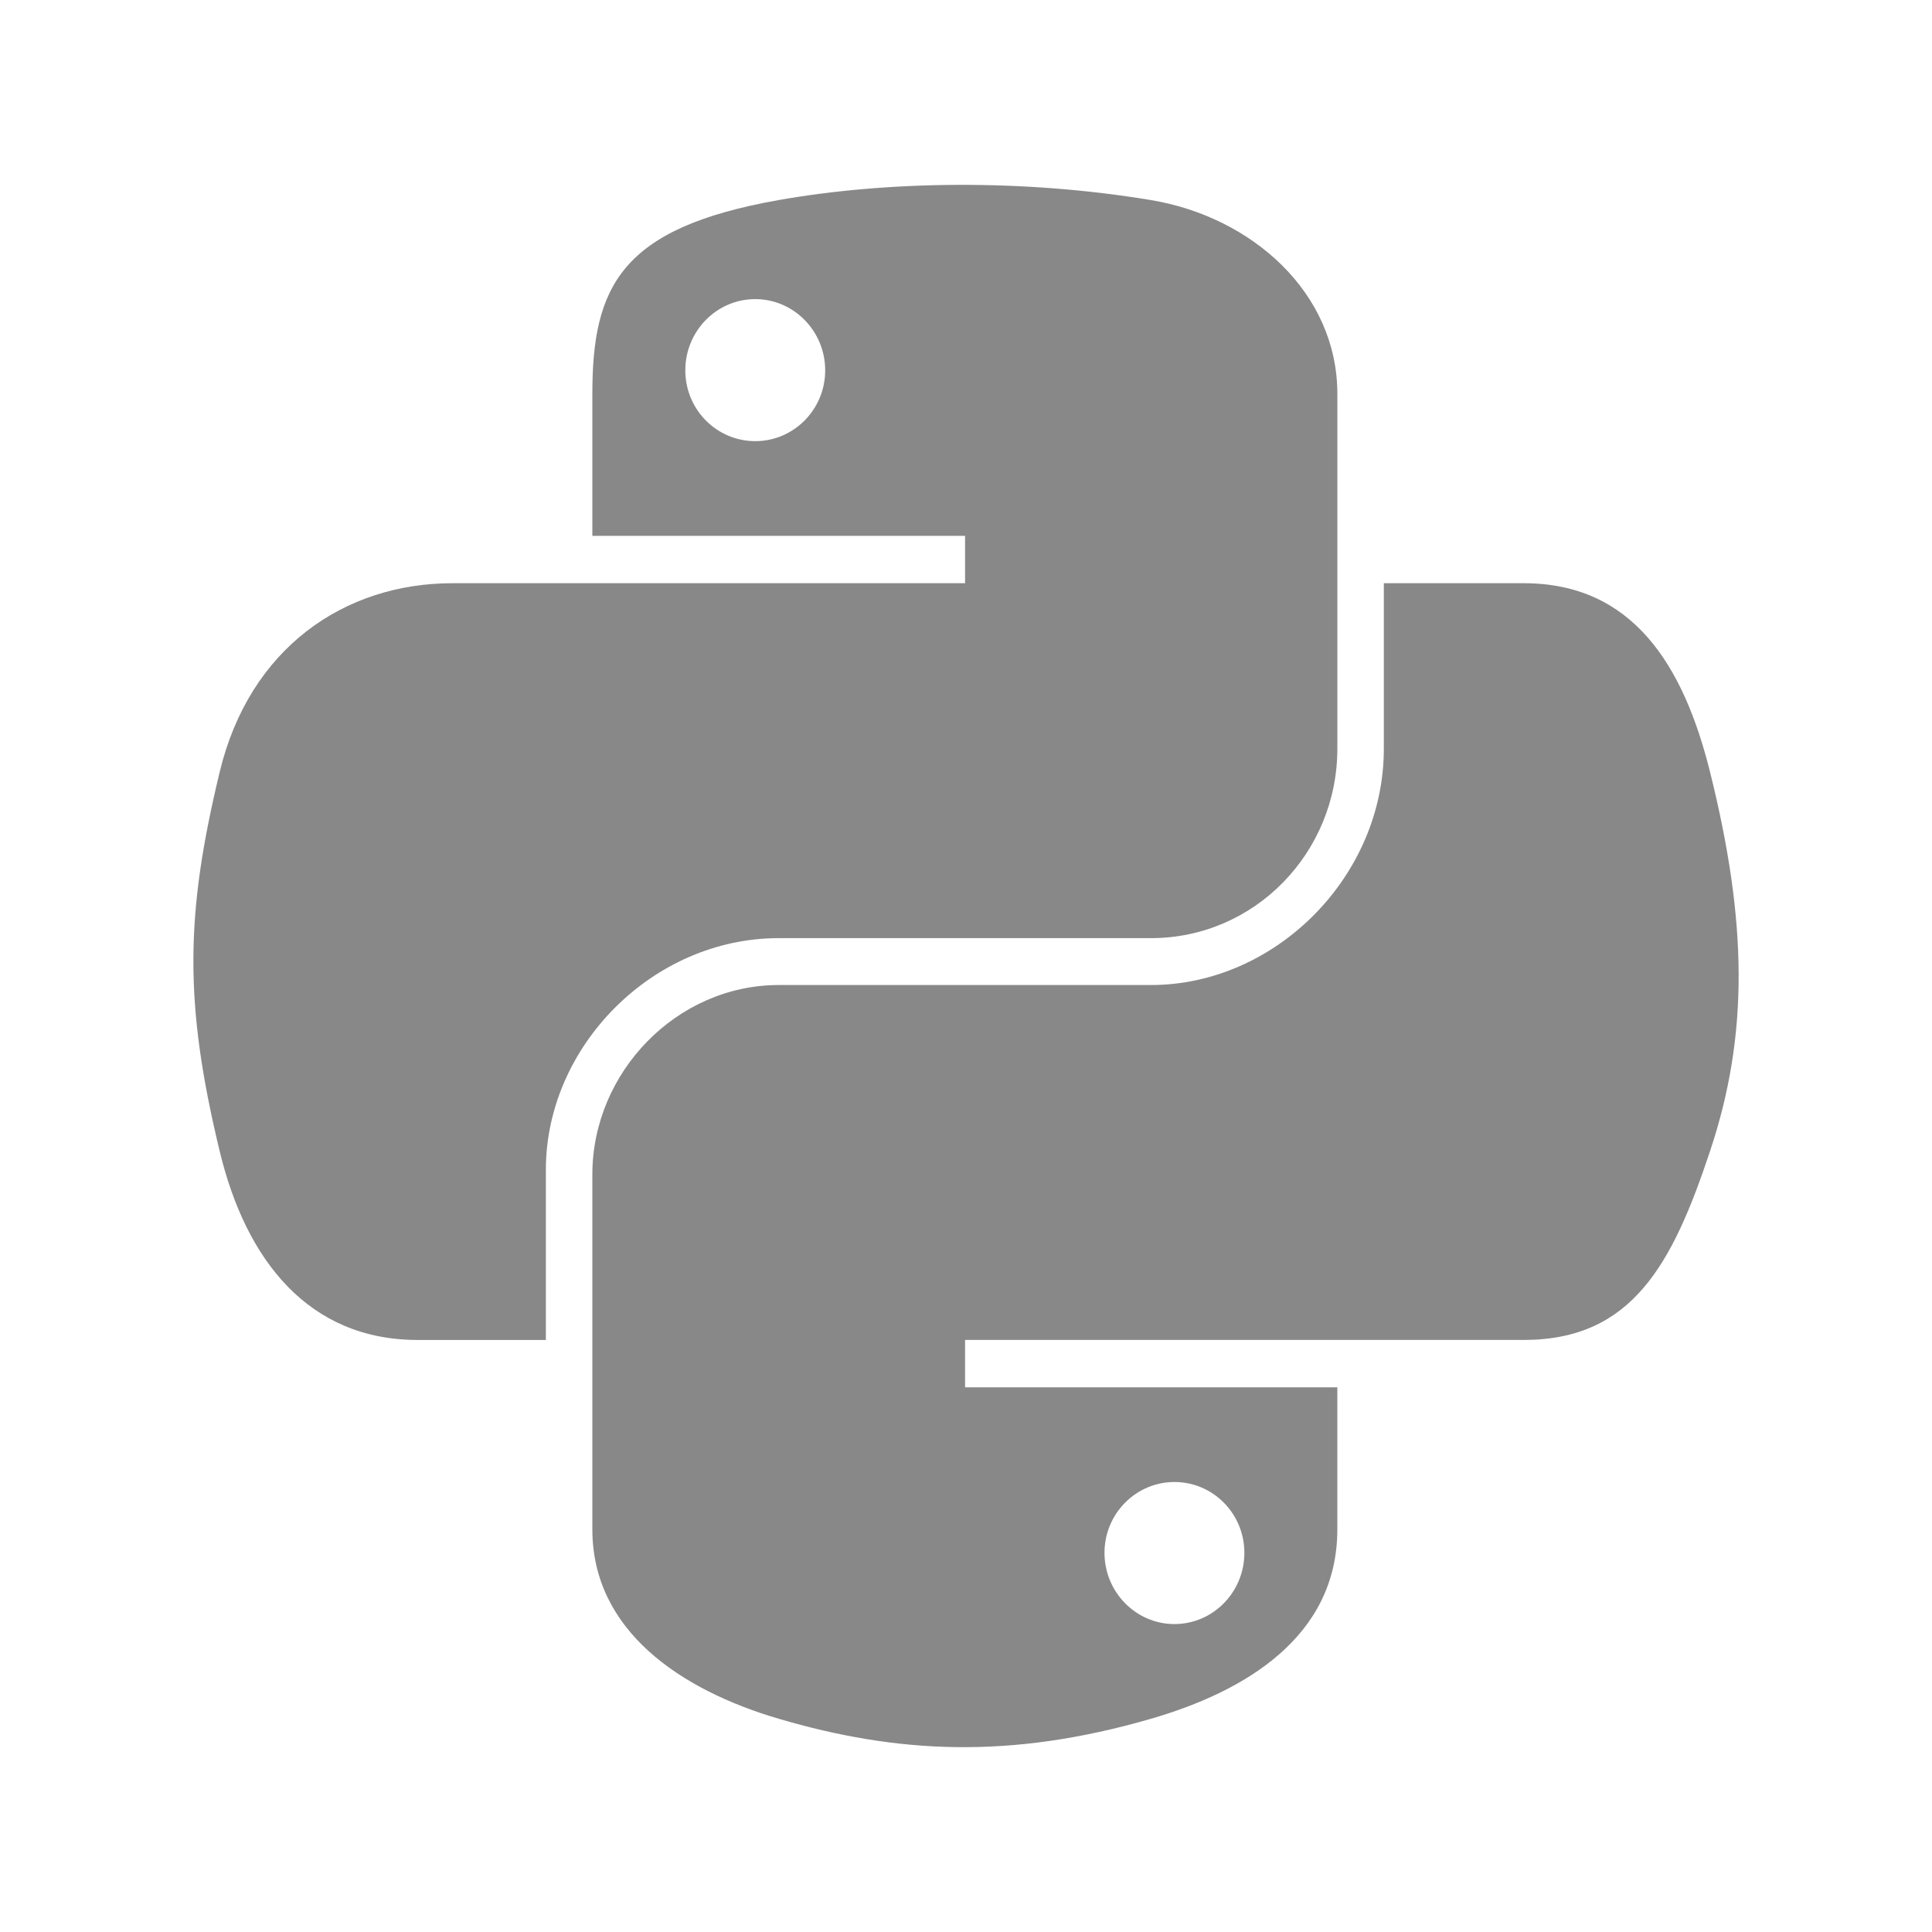 <svg width="85" height="85" viewBox="0 0 85 85" fill="none" xmlns="http://www.w3.org/2000/svg">
<path d="M42.096 8.133C39.292 8.147 36.616 8.385 34.26 8.802C27.32 10.028 26.061 12.594 26.061 17.327V23.576H42.459V25.659H19.907C15.141 25.659 10.968 28.523 9.663 33.974C8.157 40.219 8.09 44.118 9.663 50.639C10.828 55.494 13.612 58.953 18.378 58.953H24.016V51.461C24.016 46.048 28.699 41.274 34.26 41.274H50.639C55.199 41.274 58.838 37.519 58.838 32.941V17.327C58.838 12.883 55.089 9.544 50.639 8.803C47.821 8.334 44.898 8.121 42.096 8.133V8.133ZM33.228 13.16C34.921 13.16 36.305 14.565 36.305 16.295C36.305 18.017 34.922 19.409 33.228 19.409C31.528 19.409 30.151 18.017 30.151 16.295C30.15 14.565 31.528 13.16 33.228 13.16V13.16Z" fill="#888888"/>
<path d="M60.883 25.659V32.941C60.883 38.586 56.096 43.337 50.639 43.337H34.26C29.773 43.337 26.061 47.178 26.061 51.671V67.286C26.061 71.729 29.925 74.344 34.26 75.618C39.45 77.144 44.428 77.42 50.639 75.618C54.767 74.422 58.837 72.017 58.837 67.286V61.036H42.459V58.952H67.037C71.802 58.952 73.579 55.629 75.237 50.639C76.949 45.502 76.875 40.562 75.237 33.973C74.059 29.229 71.81 25.659 67.037 25.659H60.883V25.659ZM51.67 65.202C53.371 65.202 54.747 66.595 54.747 68.318C54.747 70.046 53.37 71.452 51.67 71.452C49.977 71.452 48.593 70.046 48.593 68.318C48.593 66.595 49.977 65.202 51.67 65.202V65.202Z" fill="#888888"/>
</svg>
